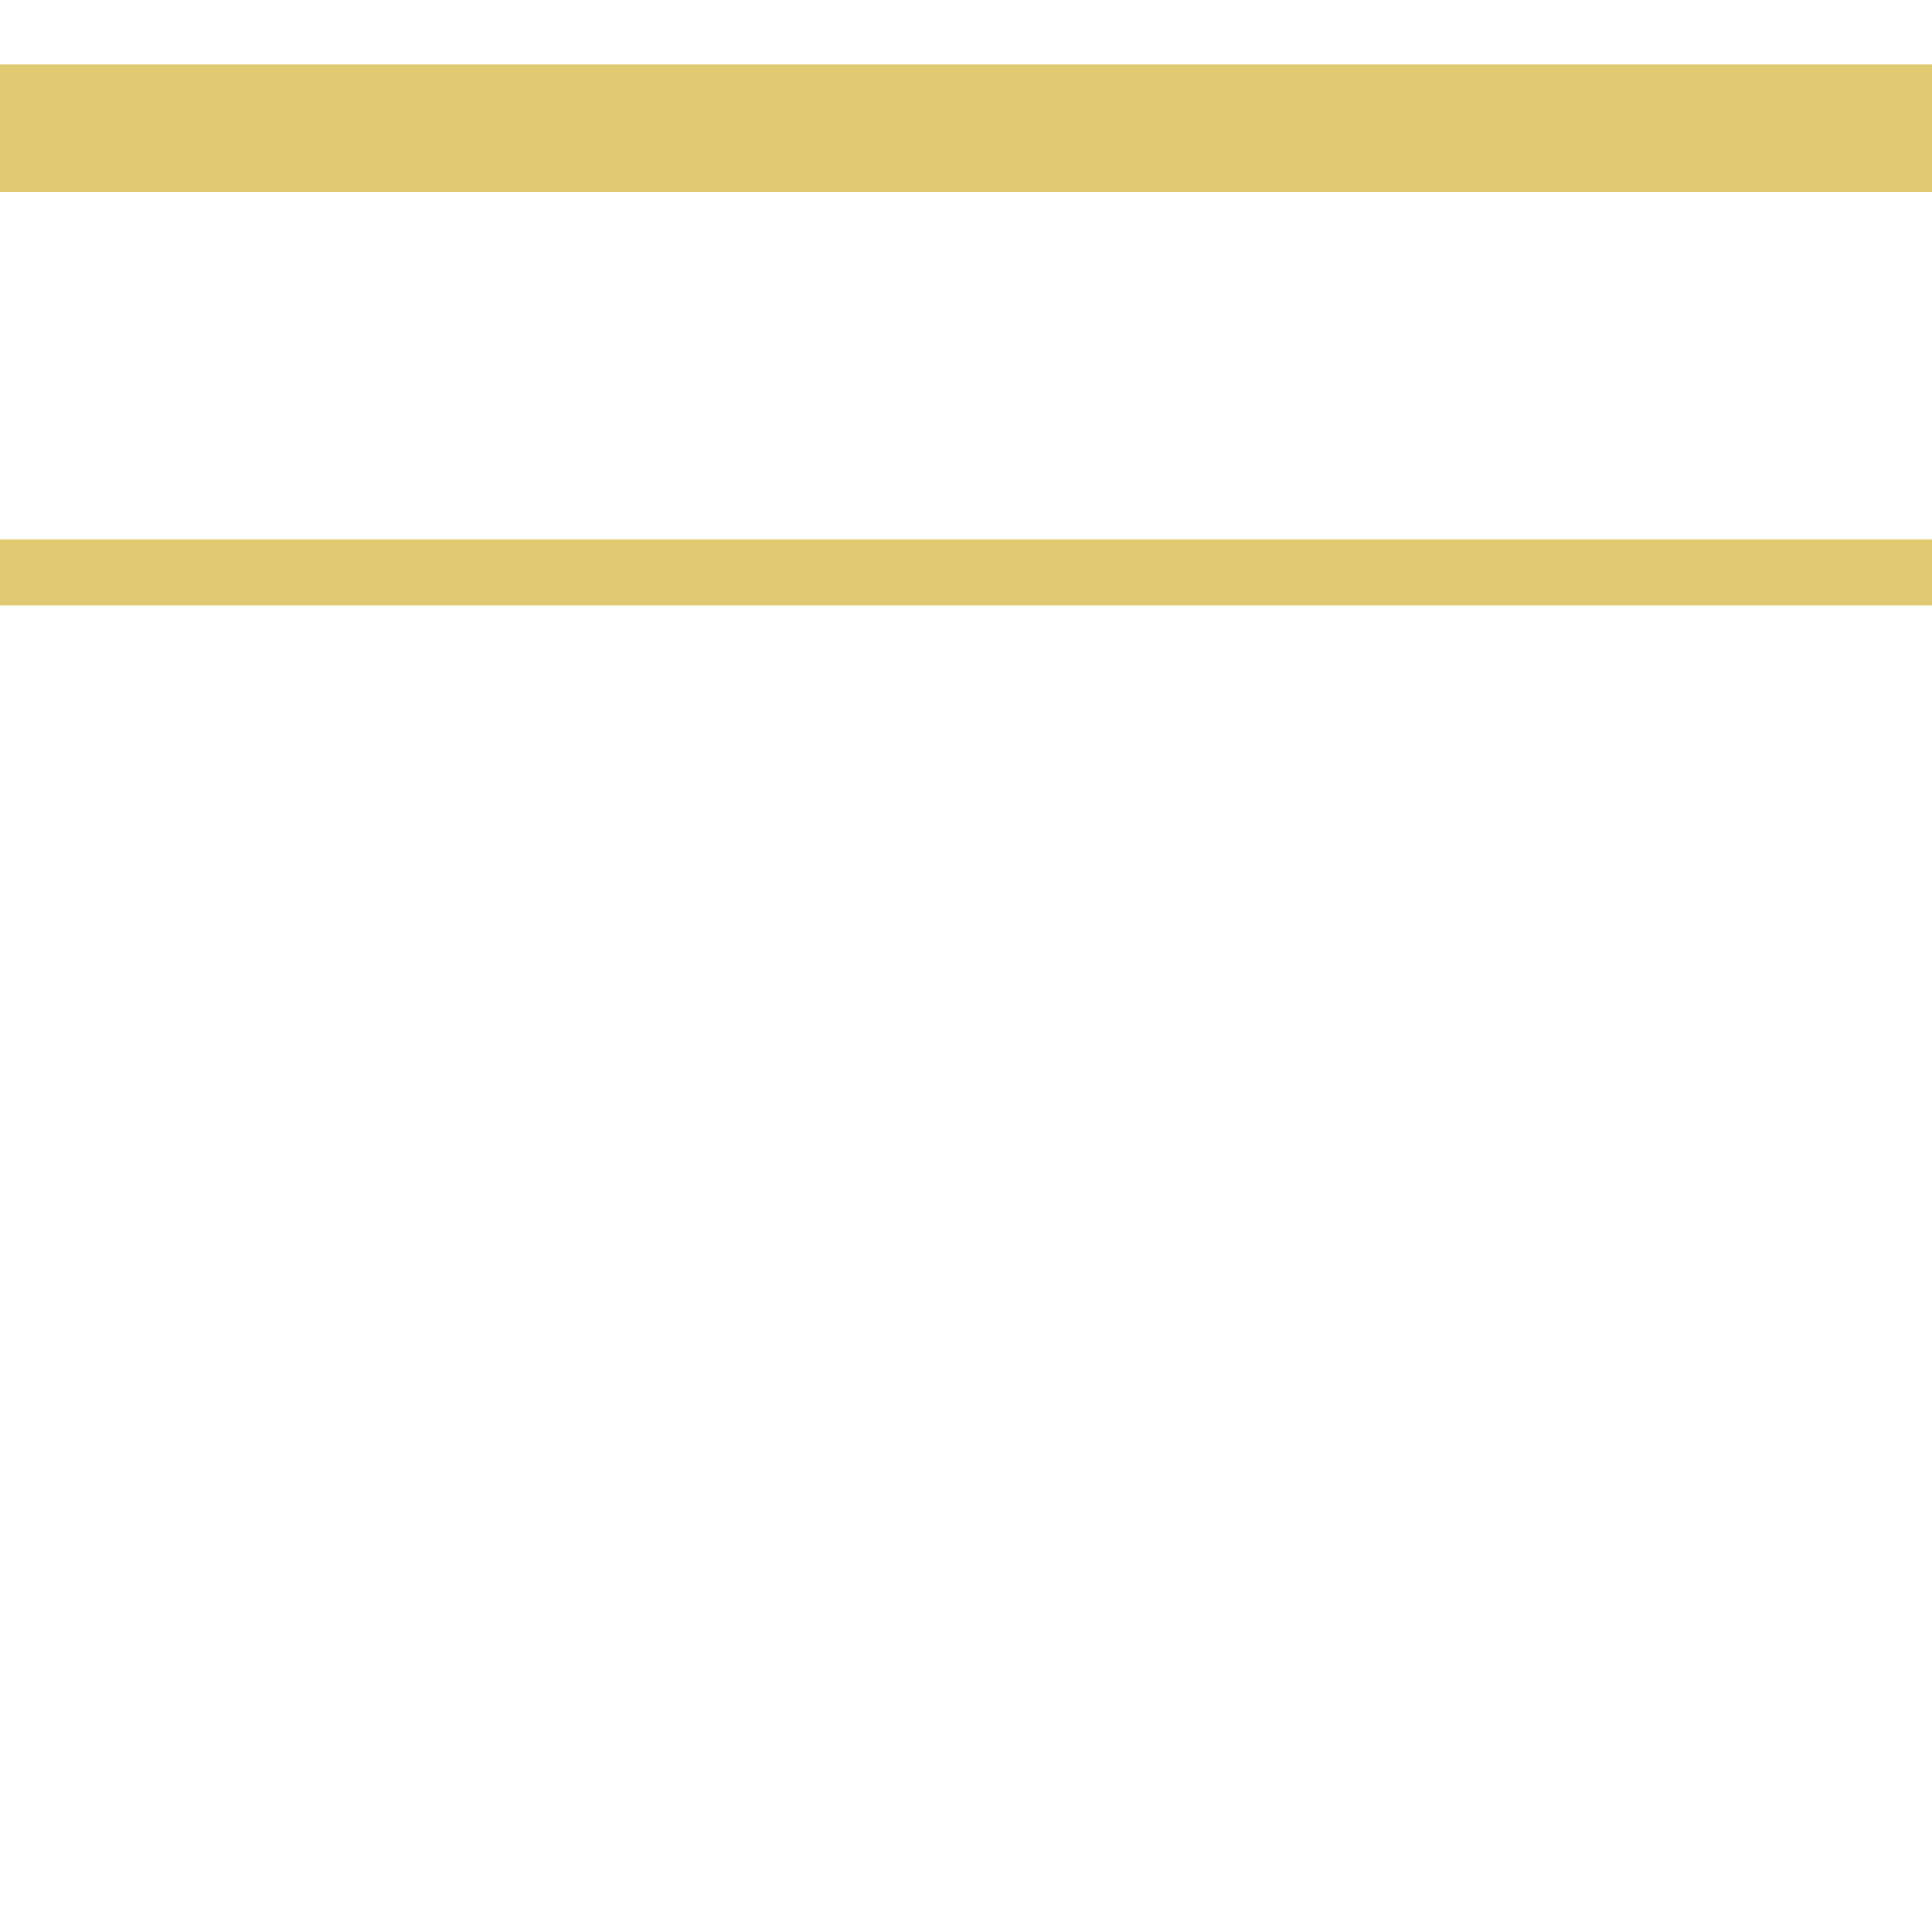 <?xml version="1.0" encoding="utf-8"?>
<!-- Generator: Adobe Illustrator 24.3.0, SVG Export Plug-In . SVG Version: 6.00 Build 0)  -->
<svg version="1.1" id="Layer_1" xmlns="http://www.w3.org/2000/svg" xmlns:xlink="http://www.w3.org/1999/xlink" x="0px" y="0px"
	 viewBox="0 0 50 50" style="enable-background:new 0 0 50 50;" xml:space="preserve">
<style type="text/css">
	.st0{fill:#E1C872;}
</style>
<g transform="translate(-8.082 971.768)">
	<path class="st0" d="M-40-245.4v-705.9l5.2-1.6c5.9-1.9,10.6-6.4,12.6-12.2l1.7-5h1308.2l1.7,5c2,5.6,6.3,10,11.9,12l5,1.7v706.1
		l-5,1.7c-5.8,2-10.3,6.6-12.1,12.5l0,0l-1.6,5.2h-1308l-1.6-5.2c-1.9-6.1-6.7-10.8-12.8-12.7L-40-245.4z M-36.7-948.8v701l2.9,0.9
		c7.1,2.2,12.7,7.8,14.9,14.9l0.9,2.9h1303.2l0.9-2.9c2.2-6.8,7.4-12.2,14.2-14.6l2.8-1V-949l-2.8-1c-6.5-2.3-11.7-7.5-14-14l-1-2.8
		H-18.2l-1,2.8c-2.4,6.8-7.8,12.1-14.7,14.3L-36.7-948.8z"/>
	<path class="st0" d="M-27.7-254.3v-688.1l0.5-0.2c6.5-3.1,11.8-8.2,15.1-14.7l0.2-0.5h1291l0.2,0.5c3.1,6.1,8.1,11.1,14.2,14.2
		l0.5,0.2v689l-0.5,0.2c-6.4,3.2-11.5,8.4-14.5,14.9l-0.2,0.5H-11.6l-0.2-0.5c-3.2-6.8-8.6-12.2-15.4-15.3L-27.7-254.3z M-26-941.3
		v686c6.7,3.3,12.2,8.7,15.5,15.4h1288.2c3.2-6.4,8.3-11.6,14.6-14.9v-687c-6.1-3.2-11-8.2-14.2-14.3H-10.9
		C-14.2-949.7-19.5-944.5-26-941.3z"/>
</g>
</svg>
